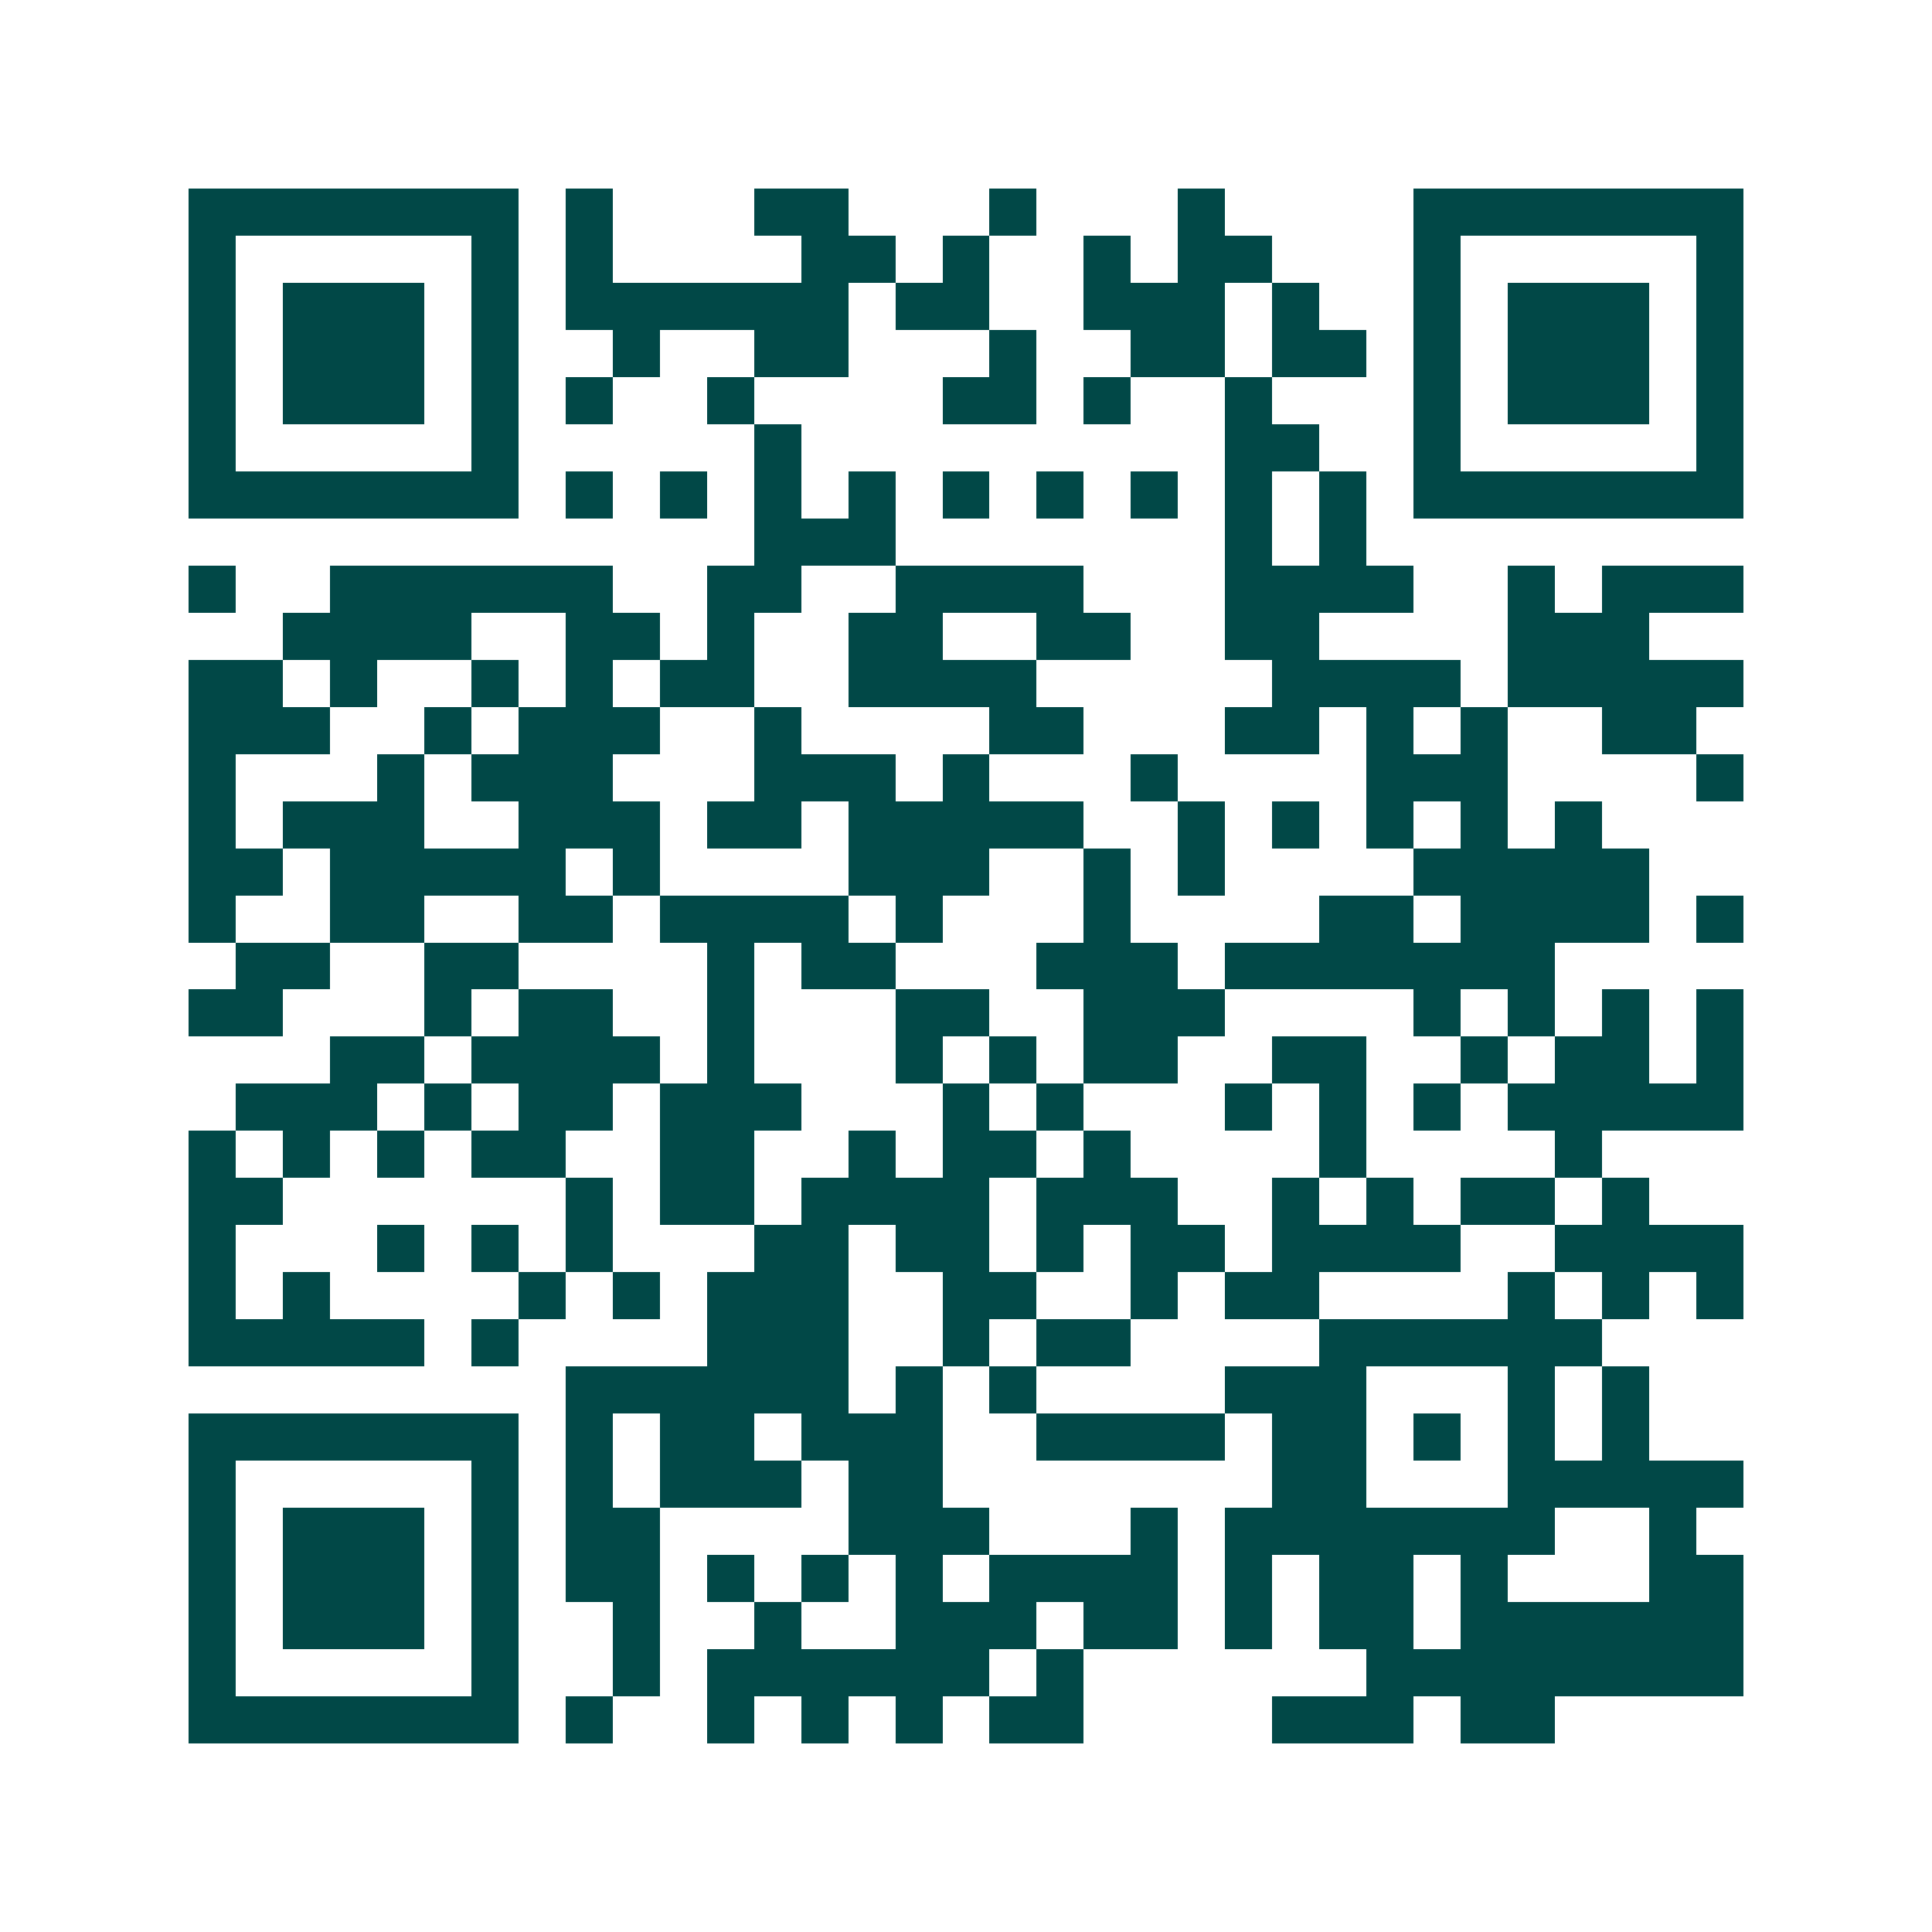 <svg xmlns="http://www.w3.org/2000/svg" width="200" height="200" viewBox="0 0 41 41" shape-rendering="crispEdges"><path fill="#ffffff" d="M0 0h41v41H0z"/><path stroke="#014847" d="M4 4.5h7m1 0h1m3 0h2m3 0h1m3 0h1m4 0h7M4 5.5h1m5 0h1m1 0h1m4 0h2m1 0h1m2 0h1m1 0h2m3 0h1m5 0h1M4 6.5h1m1 0h3m1 0h1m1 0h6m1 0h2m2 0h3m1 0h1m2 0h1m1 0h3m1 0h1M4 7.5h1m1 0h3m1 0h1m2 0h1m2 0h2m3 0h1m2 0h2m1 0h2m1 0h1m1 0h3m1 0h1M4 8.5h1m1 0h3m1 0h1m1 0h1m2 0h1m4 0h2m1 0h1m2 0h1m3 0h1m1 0h3m1 0h1M4 9.5h1m5 0h1m5 0h1m9 0h2m2 0h1m5 0h1M4 10.5h7m1 0h1m1 0h1m1 0h1m1 0h1m1 0h1m1 0h1m1 0h1m1 0h1m1 0h1m1 0h7M16 11.5h3m7 0h1m1 0h1M4 12.5h1m2 0h6m2 0h2m2 0h4m3 0h4m2 0h1m1 0h3M6 13.5h4m2 0h2m1 0h1m2 0h2m2 0h2m2 0h2m4 0h3M4 14.5h2m1 0h1m2 0h1m1 0h1m1 0h2m2 0h4m5 0h4m1 0h5M4 15.5h3m2 0h1m1 0h3m2 0h1m4 0h2m3 0h2m1 0h1m1 0h1m2 0h2M4 16.5h1m3 0h1m1 0h3m3 0h3m1 0h1m3 0h1m4 0h3m4 0h1M4 17.5h1m1 0h3m2 0h3m1 0h2m1 0h5m2 0h1m1 0h1m1 0h1m1 0h1m1 0h1M4 18.5h2m1 0h5m1 0h1m4 0h3m2 0h1m1 0h1m4 0h5M4 19.5h1m2 0h2m2 0h2m1 0h4m1 0h1m3 0h1m4 0h2m1 0h4m1 0h1M5 20.5h2m2 0h2m4 0h1m1 0h2m3 0h3m1 0h7M4 21.5h2m3 0h1m1 0h2m2 0h1m3 0h2m2 0h3m4 0h1m1 0h1m1 0h1m1 0h1M7 22.5h2m1 0h4m1 0h1m3 0h1m1 0h1m1 0h2m2 0h2m2 0h1m1 0h2m1 0h1M5 23.5h3m1 0h1m1 0h2m1 0h3m3 0h1m1 0h1m3 0h1m1 0h1m1 0h1m1 0h5M4 24.5h1m1 0h1m1 0h1m1 0h2m2 0h2m2 0h1m1 0h2m1 0h1m4 0h1m4 0h1M4 25.5h2m6 0h1m1 0h2m1 0h4m1 0h3m2 0h1m1 0h1m1 0h2m1 0h1M4 26.5h1m3 0h1m1 0h1m1 0h1m3 0h2m1 0h2m1 0h1m1 0h2m1 0h4m2 0h4M4 27.5h1m1 0h1m4 0h1m1 0h1m1 0h3m2 0h2m2 0h1m1 0h2m4 0h1m1 0h1m1 0h1M4 28.5h5m1 0h1m4 0h3m2 0h1m1 0h2m4 0h6M12 29.5h6m1 0h1m1 0h1m4 0h3m3 0h1m1 0h1M4 30.5h7m1 0h1m1 0h2m1 0h3m2 0h4m1 0h2m1 0h1m1 0h1m1 0h1M4 31.5h1m5 0h1m1 0h1m1 0h3m1 0h2m7 0h2m3 0h5M4 32.5h1m1 0h3m1 0h1m1 0h2m4 0h3m3 0h1m1 0h7m2 0h1M4 33.5h1m1 0h3m1 0h1m1 0h2m1 0h1m1 0h1m1 0h1m1 0h4m1 0h1m1 0h2m1 0h1m3 0h2M4 34.5h1m1 0h3m1 0h1m2 0h1m2 0h1m2 0h3m1 0h2m1 0h1m1 0h2m1 0h6M4 35.5h1m5 0h1m2 0h1m1 0h6m1 0h1m6 0h8M4 36.5h7m1 0h1m2 0h1m1 0h1m1 0h1m1 0h2m4 0h3m1 0h2"/></svg>

